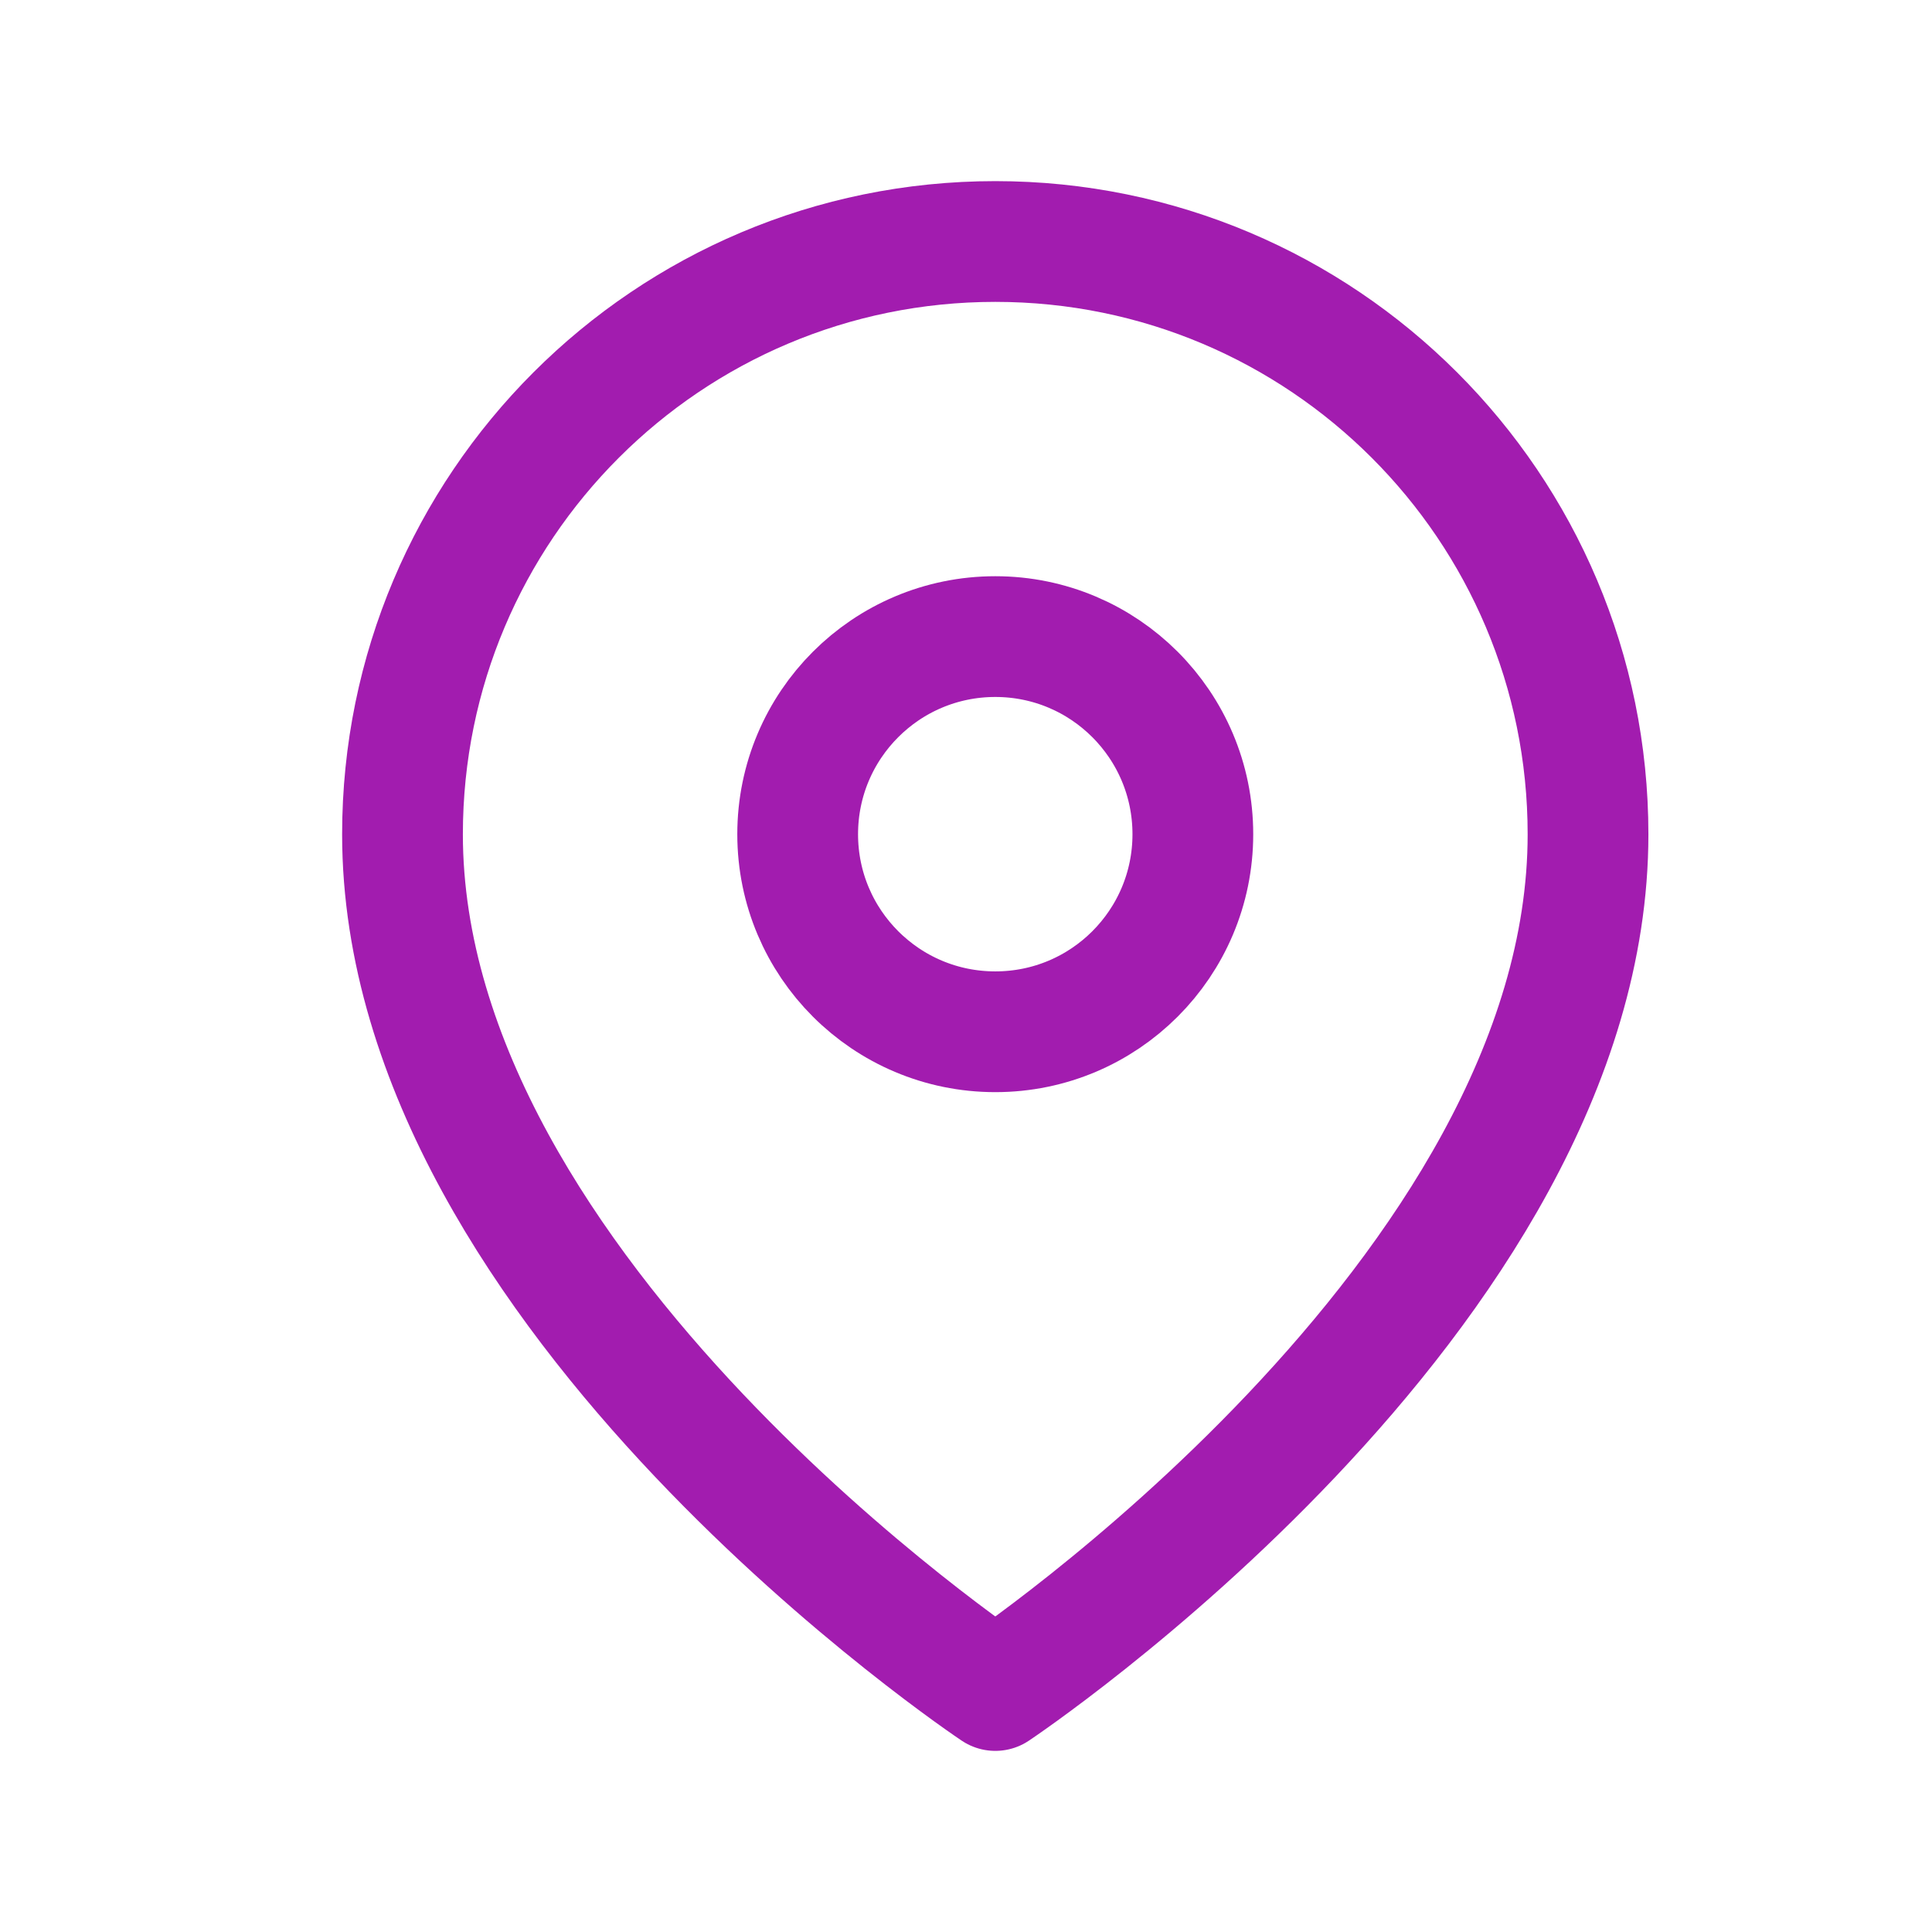 <svg width="24" height="24" viewBox="0 0 24 24" fill="none" xmlns="http://www.w3.org/2000/svg">
    <path fill-rule="evenodd" clip-rule="evenodd"
          d="M19.727 10.364C19.727 16.091 12.364 21 12.364 21C12.364 21 5 16.091 5 10.364C5 6.296 8.296 3 12.364 3C16.431 3 19.727 6.296 19.727 10.364Z"
          stroke="#A21CAF" stroke-width="1.5" stroke-linecap="round" stroke-linejoin="round"/>
    <path fill-rule="evenodd" clip-rule="evenodd"
          d="M12.364 12.817C13.72 12.817 14.818 11.719 14.818 10.363C14.818 9.007 13.72 7.908 12.364 7.908C11.008 7.908 9.909 9.007 9.909 10.363C9.909 11.719 11.008 12.817 12.364 12.817Z"
          stroke="#A21CAF" stroke-width="1.5" stroke-linecap="round" stroke-linejoin="round"/>
</svg>
